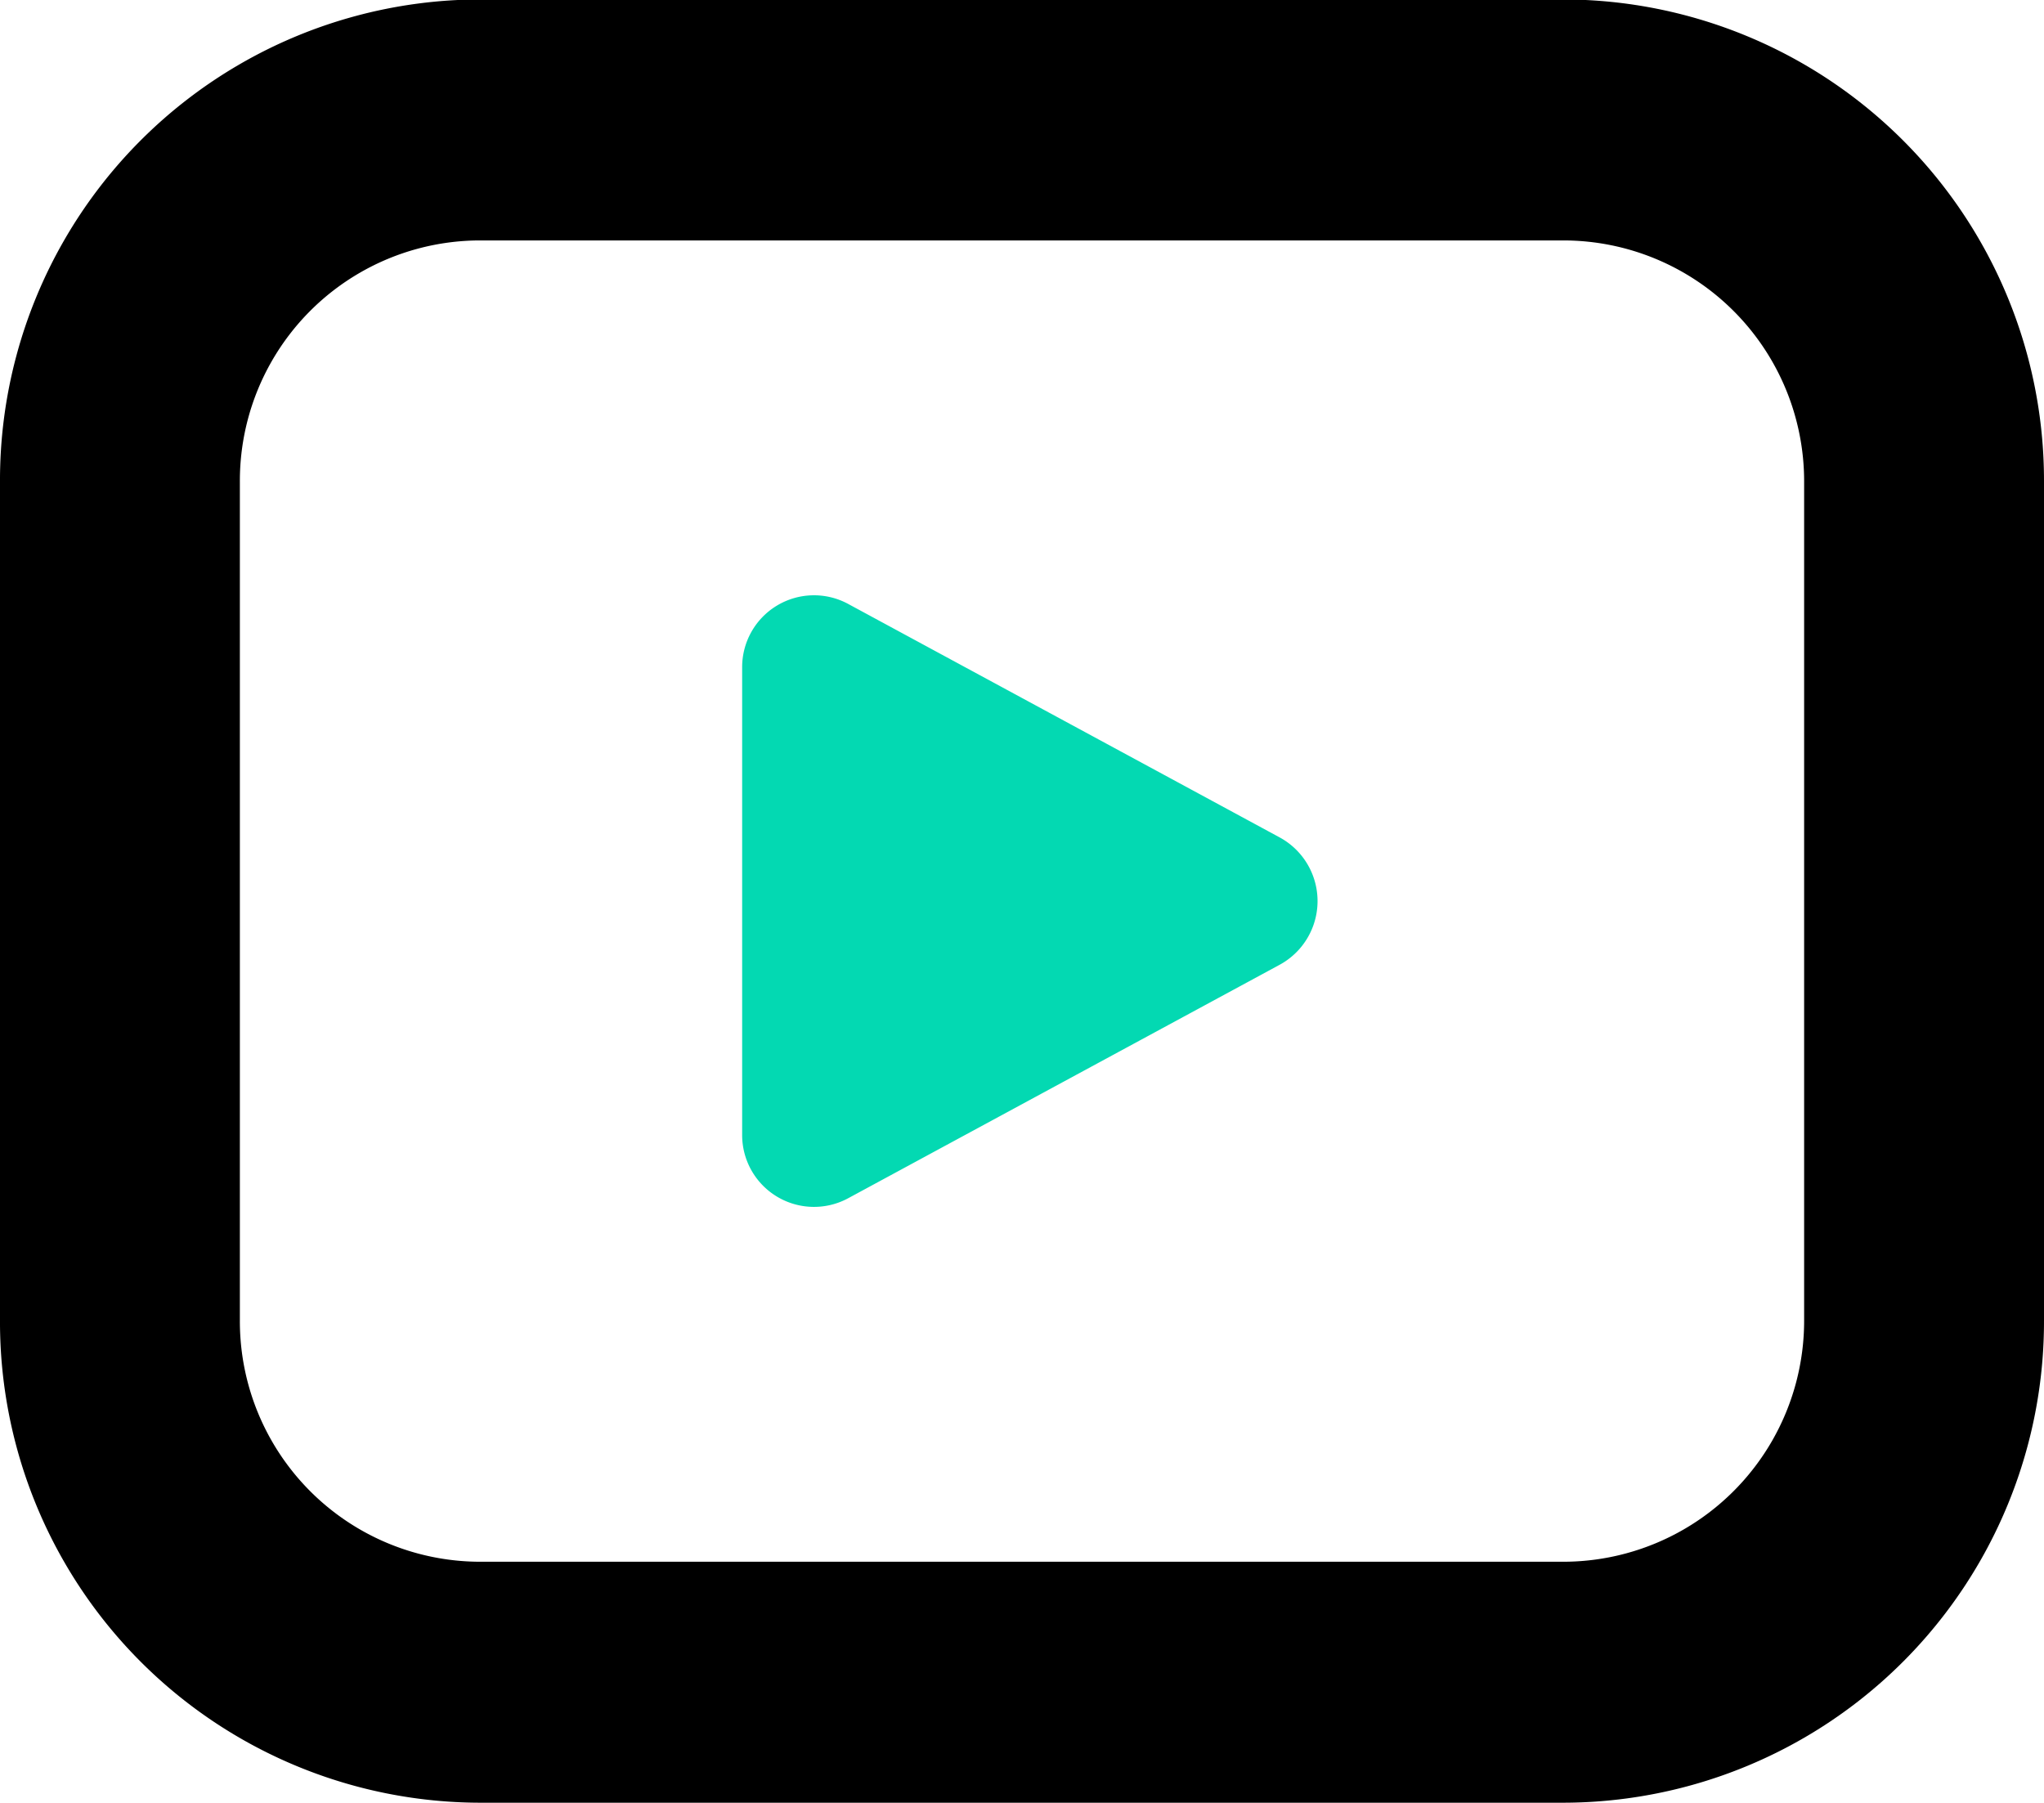 <svg id="shipin" xmlns="http://www.w3.org/2000/svg" width="38.09" height="33.59" viewBox="0 0 38.09 33.59">
  <defs>
    <style>
      .cls-1, .cls-2 {
        fill-rule: evenodd;
      }

      .cls-2 {
        fill: #03d9b2;
      }
    </style>
  </defs>
  <path id="kuan" class="cls-1" d="M1278.14,2187.98a4.488,4.488,0,0,1,4.48,4.49h0v15.63a4.49,4.49,0,0,1-4.48,4.5h-20.2a4.481,4.481,0,0,1-4.47-4.5h0v-15.63a4.479,4.479,0,0,1,4.47-4.49h20.2m0-4.49h-20.2a8.958,8.958,0,0,0-8.94,8.98v15.63a8.96,8.96,0,0,0,8.94,8.99h20.2a8.969,8.969,0,0,0,8.95-8.99v-15.63A8.967,8.967,0,0,0,1278.14,2183.49Z" transform="translate(-1249 -2183.5)"/>
  <path id="bofang" class="cls-2" d="M1272.84,2201.48l-8.04,4.35a1.339,1.339,0,0,1-1.97-1.19v-8.7a1.339,1.339,0,0,1,1.97-1.19l8.04,4.35A1.35,1.35,0,0,1,1272.84,2201.48Z" transform="translate(-1249 -2183.5)"/>
</svg>
